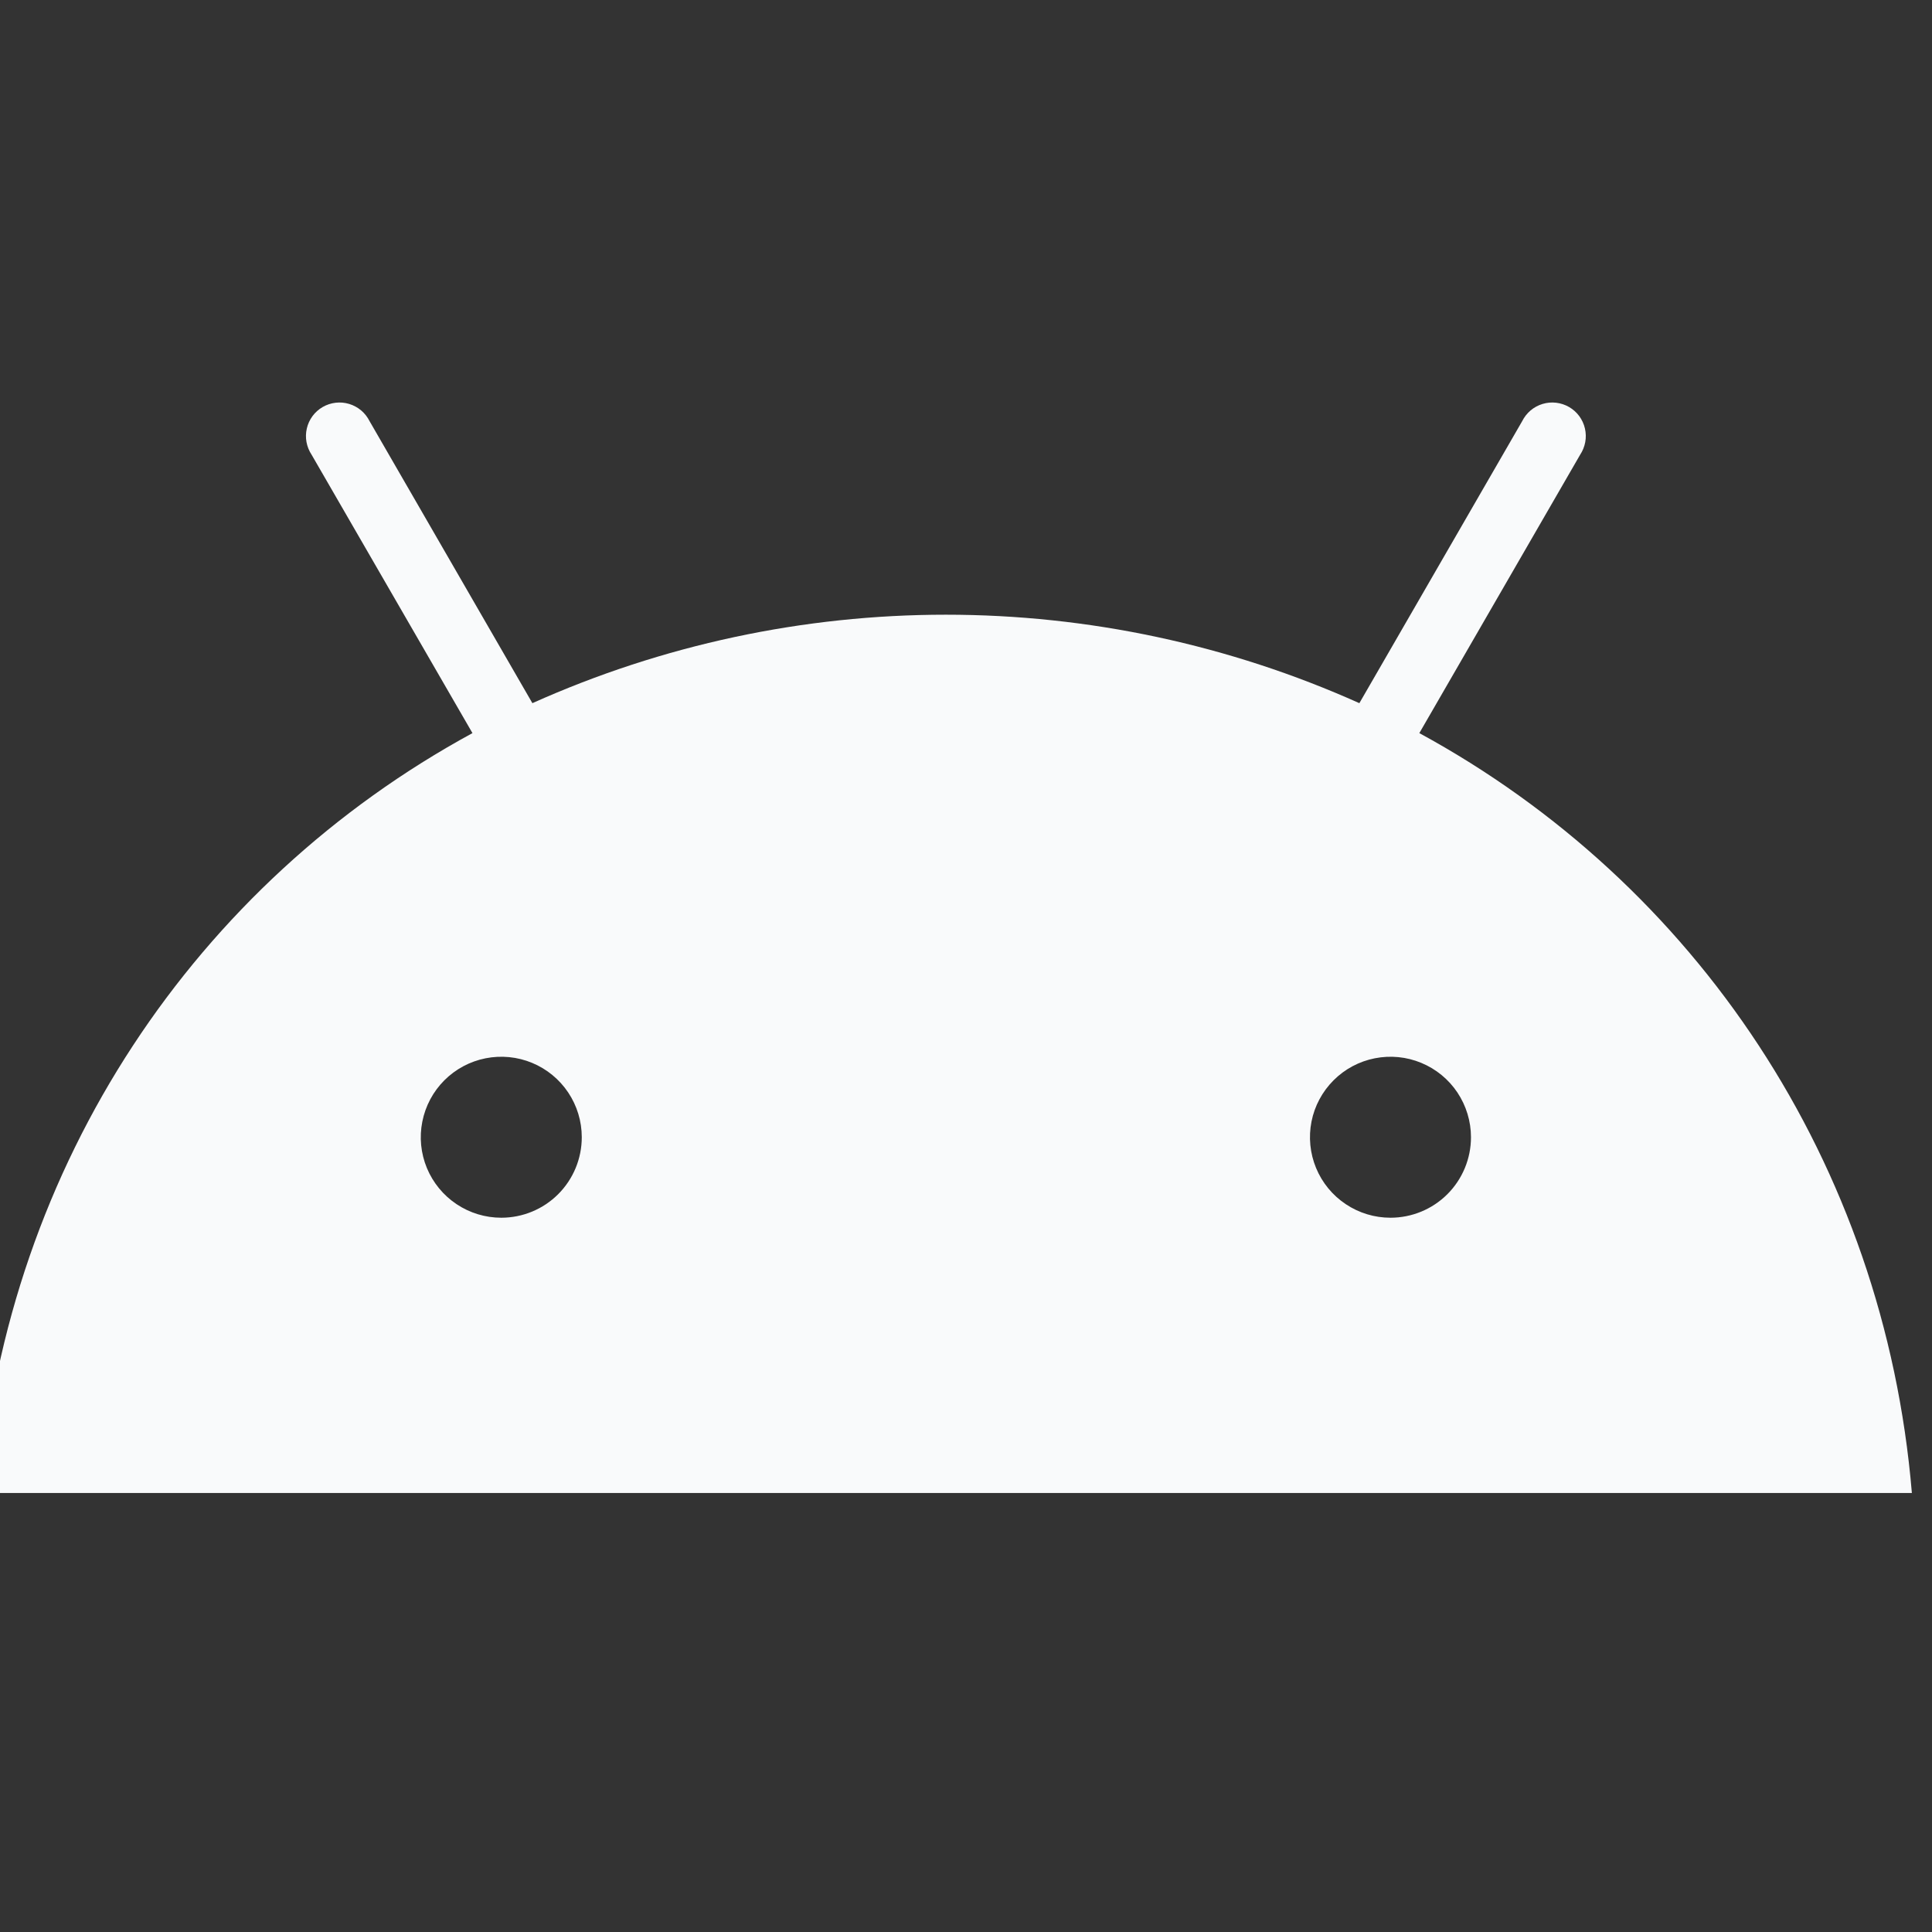 <svg width="48" height="48" viewBox="0 0 48 48" fill="none" xmlns="http://www.w3.org/2000/svg">
<rect x="0" y="0" width="48" height="48" fill="#333333" stroke="none"/>
<g clip-path="url(#clip0_535_2130)">
<path d="M34.546 30.254C34.15 30.254 33.764 30.137 33.435 29.917C33.106 29.698 32.849 29.385 32.698 29.02C32.547 28.654 32.507 28.252 32.584 27.864C32.661 27.476 32.852 27.12 33.132 26.84C33.411 26.56 33.768 26.37 34.156 26.293C34.544 26.216 34.946 26.255 35.311 26.407C35.677 26.558 35.989 26.814 36.209 27.143C36.428 27.472 36.546 27.859 36.546 28.254C36.546 28.785 36.335 29.294 35.96 29.669C35.585 30.044 35.076 30.254 34.546 30.254ZM12.454 30.254C12.059 30.254 11.672 30.137 11.343 29.917C11.014 29.698 10.758 29.385 10.606 29.02C10.455 28.654 10.415 28.252 10.493 27.864C10.57 27.476 10.76 27.12 11.04 26.84C11.32 26.56 11.676 26.37 12.064 26.293C12.452 26.216 12.854 26.255 13.22 26.407C13.585 26.558 13.897 26.814 14.117 27.143C14.337 27.472 14.454 27.859 14.454 28.254C14.454 28.785 14.243 29.294 13.868 29.669C13.493 30.044 12.985 30.254 12.454 30.254ZM35.263 18.214L39.258 11.298C39.321 11.203 39.364 11.096 39.385 10.984C39.406 10.872 39.403 10.757 39.377 10.645C39.352 10.534 39.303 10.43 39.236 10.338C39.168 10.246 39.082 10.169 38.983 10.112C38.884 10.055 38.775 10.019 38.662 10.006C38.548 9.992 38.434 10.003 38.324 10.036C38.215 10.069 38.114 10.124 38.027 10.197C37.94 10.271 37.869 10.362 37.818 10.464L33.773 17.47C30.542 16.021 27.041 15.272 23.5 15.272C19.959 15.272 16.458 16.021 13.227 17.47L9.182 10.464C9.131 10.362 9.06 10.271 8.973 10.197C8.886 10.124 8.785 10.069 8.676 10.036C8.566 10.003 8.452 9.992 8.338 10.006C8.225 10.019 8.116 10.055 8.017 10.112C7.918 10.169 7.832 10.246 7.764 10.338C7.697 10.43 7.648 10.534 7.623 10.645C7.597 10.757 7.594 10.872 7.615 10.984C7.636 11.096 7.679 11.203 7.742 11.298L11.738 18.214C4.878 21.945 0.187 28.889 -0.5 37.093H47.5C46.813 28.889 42.122 21.945 35.263 18.214Z" fill="#F9FAFB"/>
</g>
<defs>
<clipPath id="clip0_535_2130">
<rect width="48" height="48" fill="white"/>
</clipPath>
</defs>
</svg>
